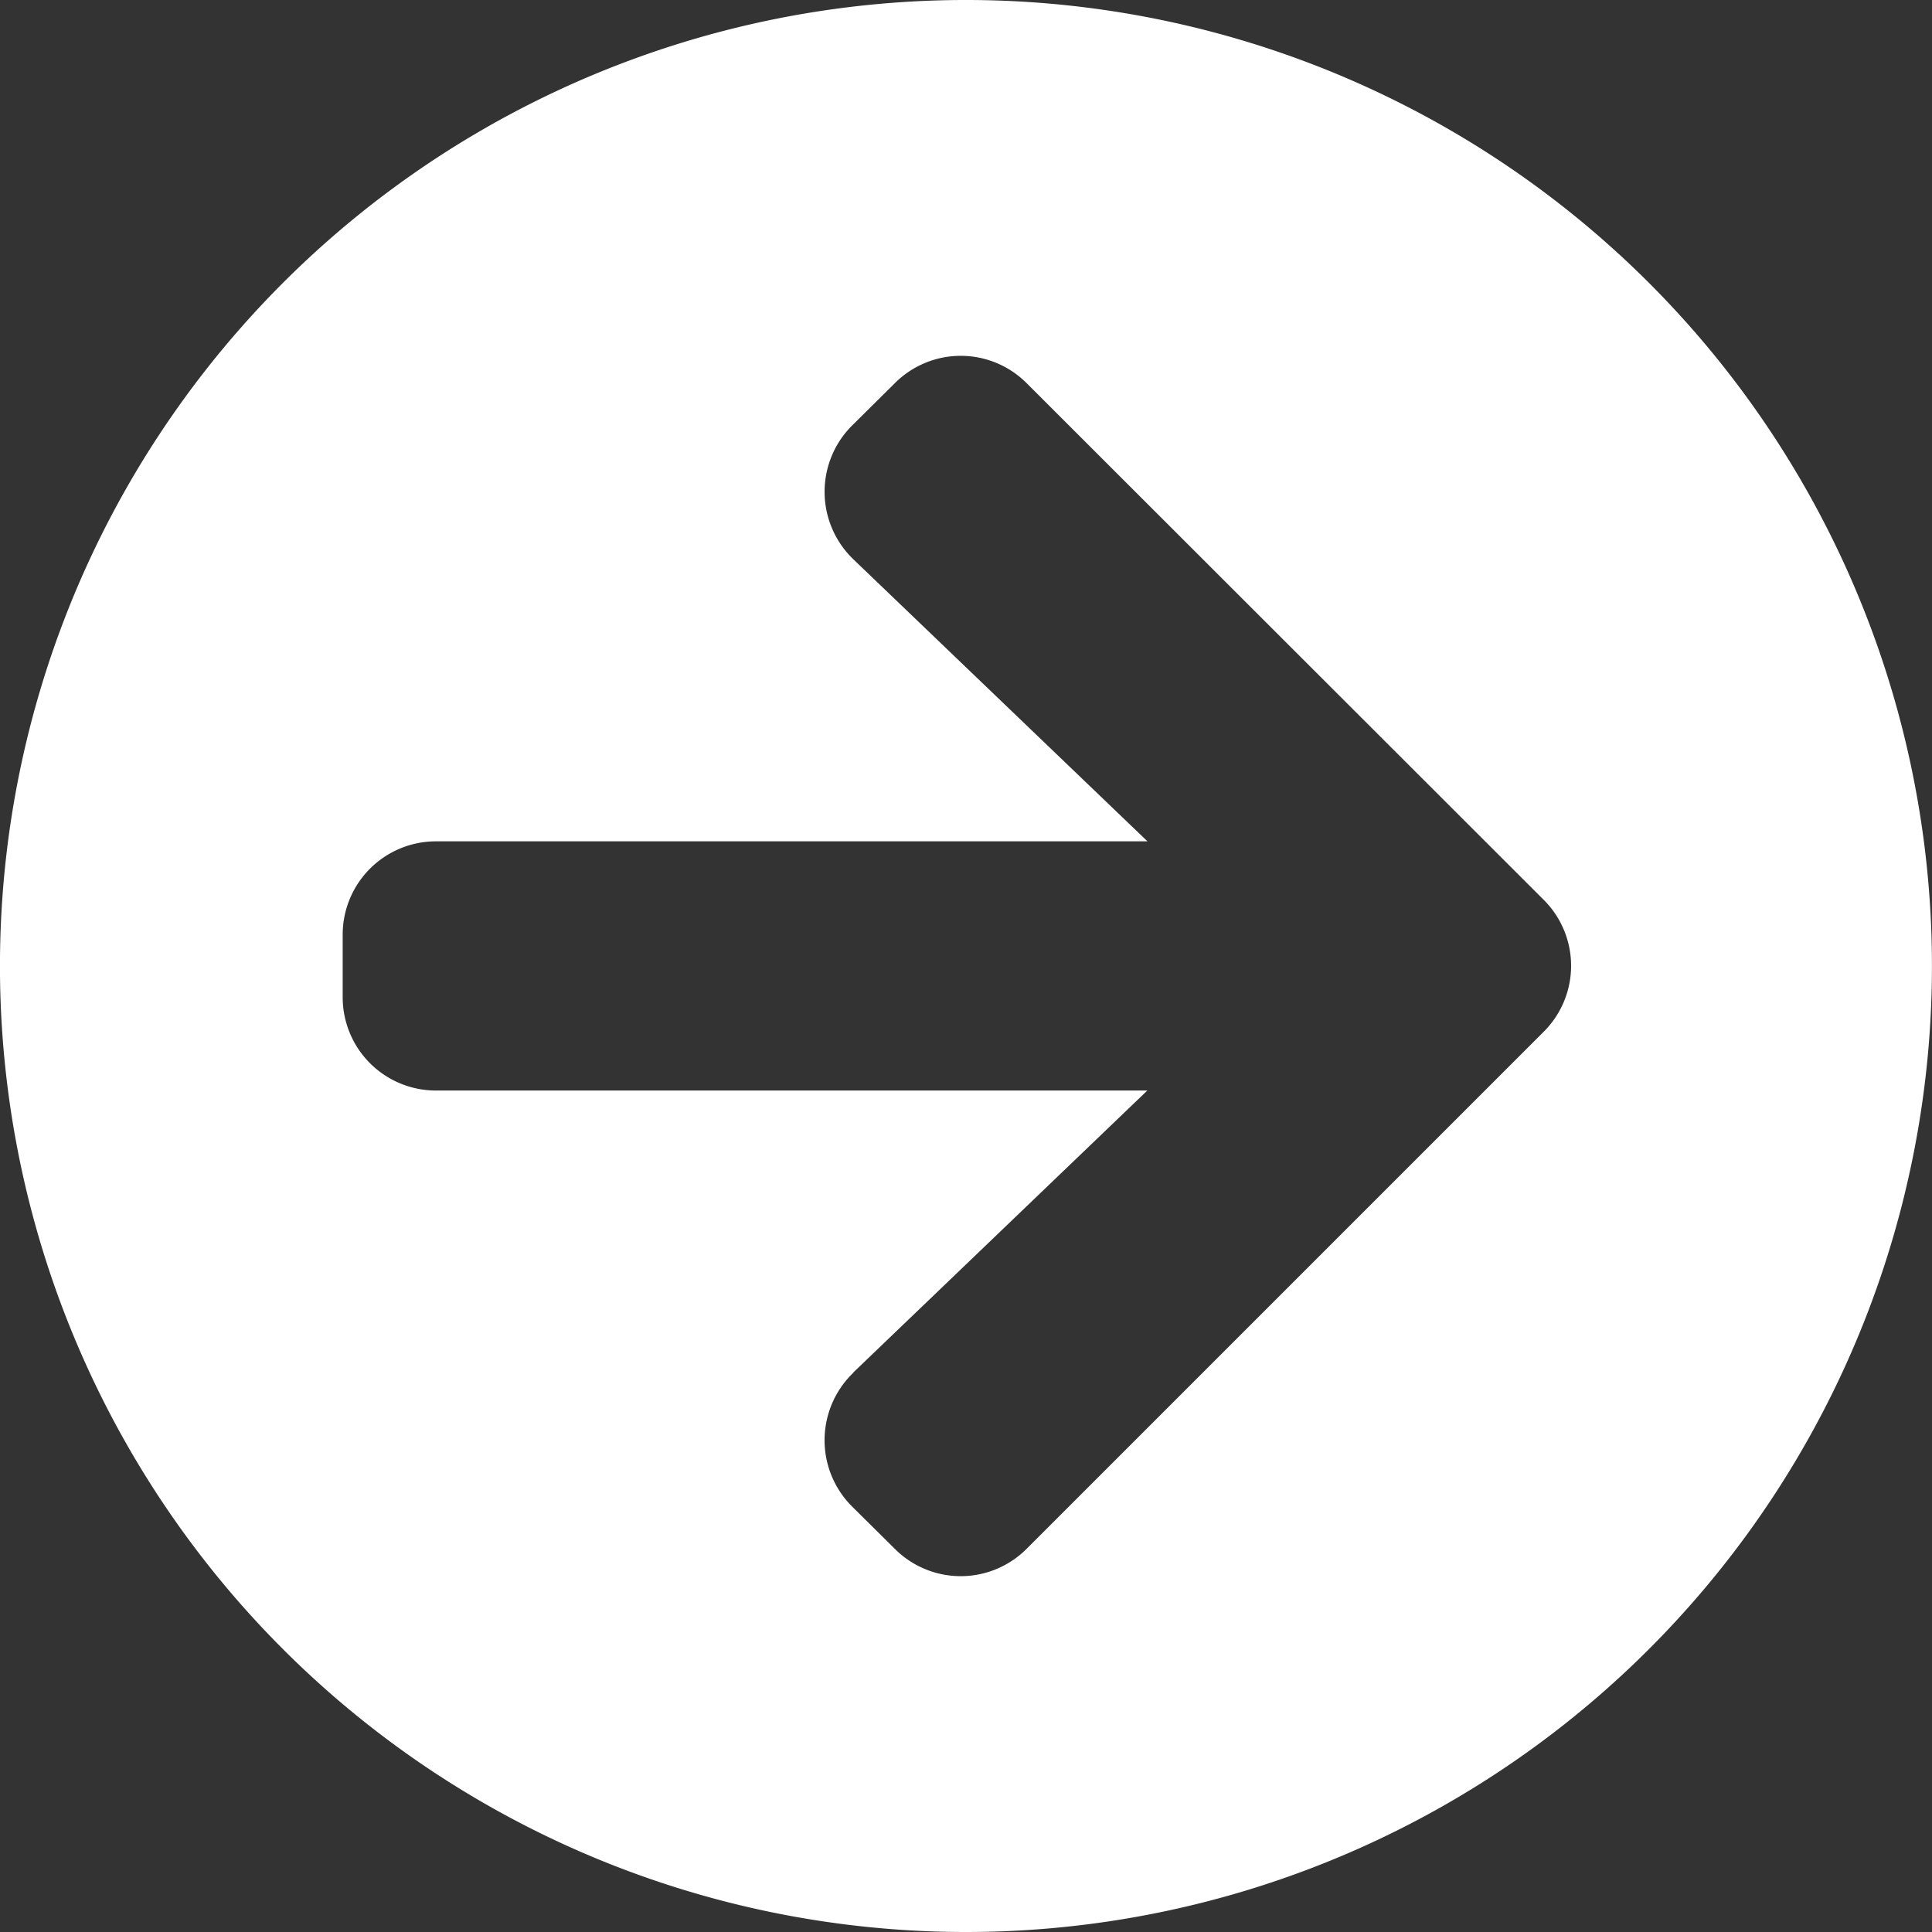 <svg xmlns="http://www.w3.org/2000/svg" width="48" height="48" viewBox="0 0 48 48">
  <rect x="0" y="0" width="48" height="48" fill="#333333" stroke="none"/>
  <path id="arrow-circle-right" d="M24.562,48.563a24,24,0,1,0-24-24A24,24,0,0,0,24.562,48.563Zm-2.8-13.9,7.306-7.006H11.4a2.317,2.317,0,0,1-2.323-2.323V23.788A2.317,2.317,0,0,1,11.4,21.466H29.072l-7.306-7.006a2.325,2.325,0,0,1-.039-3.319l1.065-1.055a2.313,2.313,0,0,1,3.281,0L38.914,22.917a2.313,2.313,0,0,1,0,3.281L26.072,39.04a2.313,2.313,0,0,1-3.281,0l-1.065-1.055A2.325,2.325,0,0,1,21.766,34.666Z" transform="translate(-0.563 -0.563)" fill="#fff"/>
</svg>
